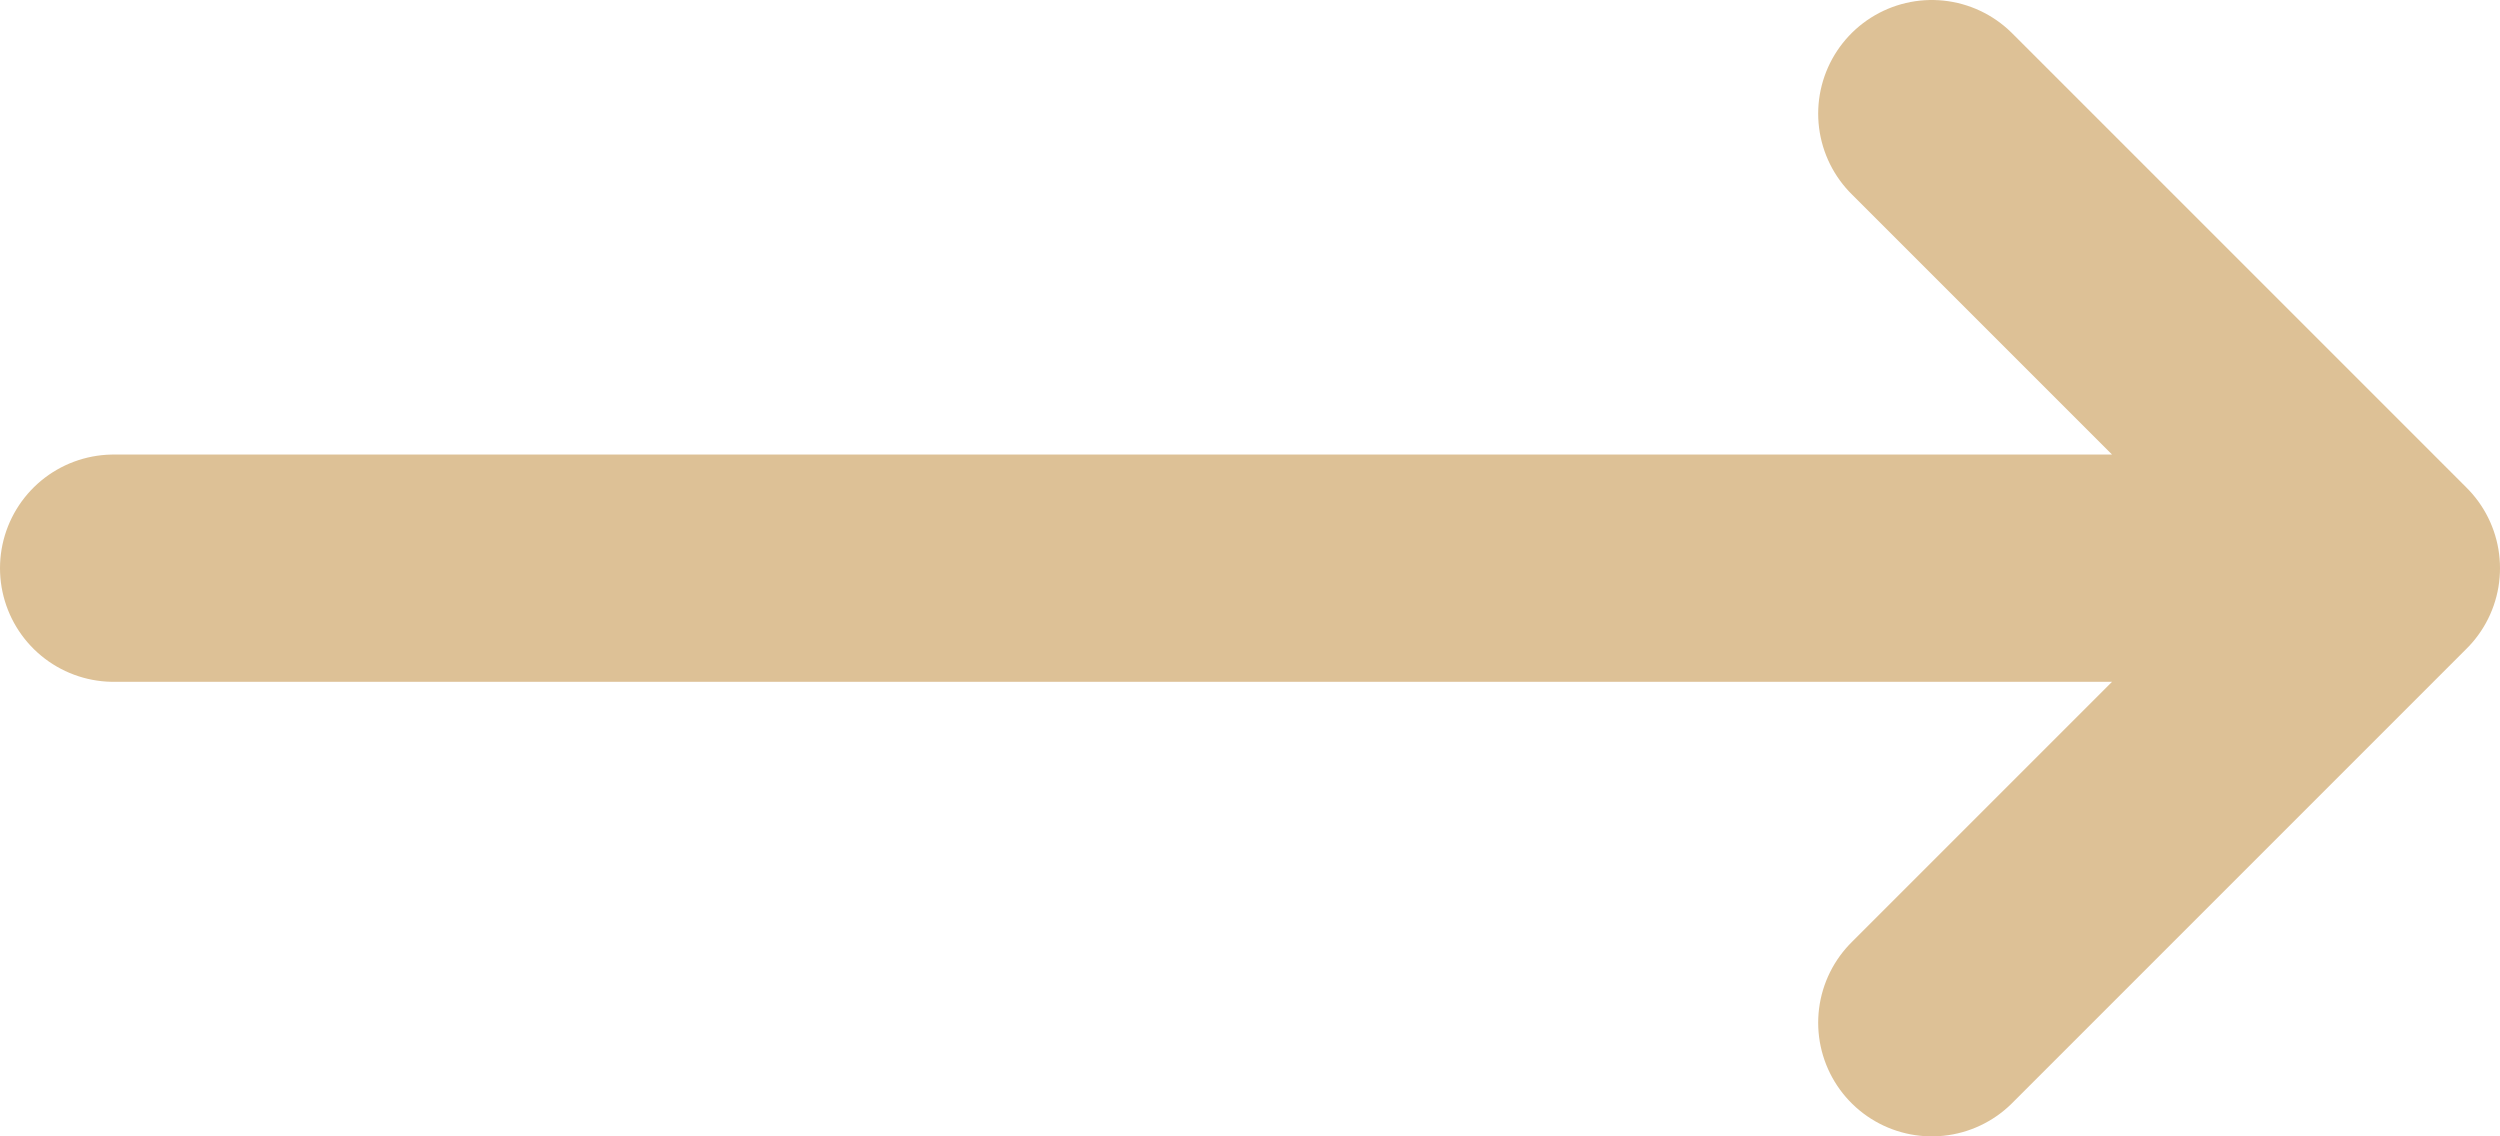 <svg width="22" height="10" viewBox="0 0 22 10" fill="none" xmlns="http://www.w3.org/2000/svg">
<path d="M17 1L21 5M21 5L17 9M21 5H1" stroke="#DDC196" stroke-width="2" stroke-linecap="round" stroke-linejoin="round"/>
</svg>
